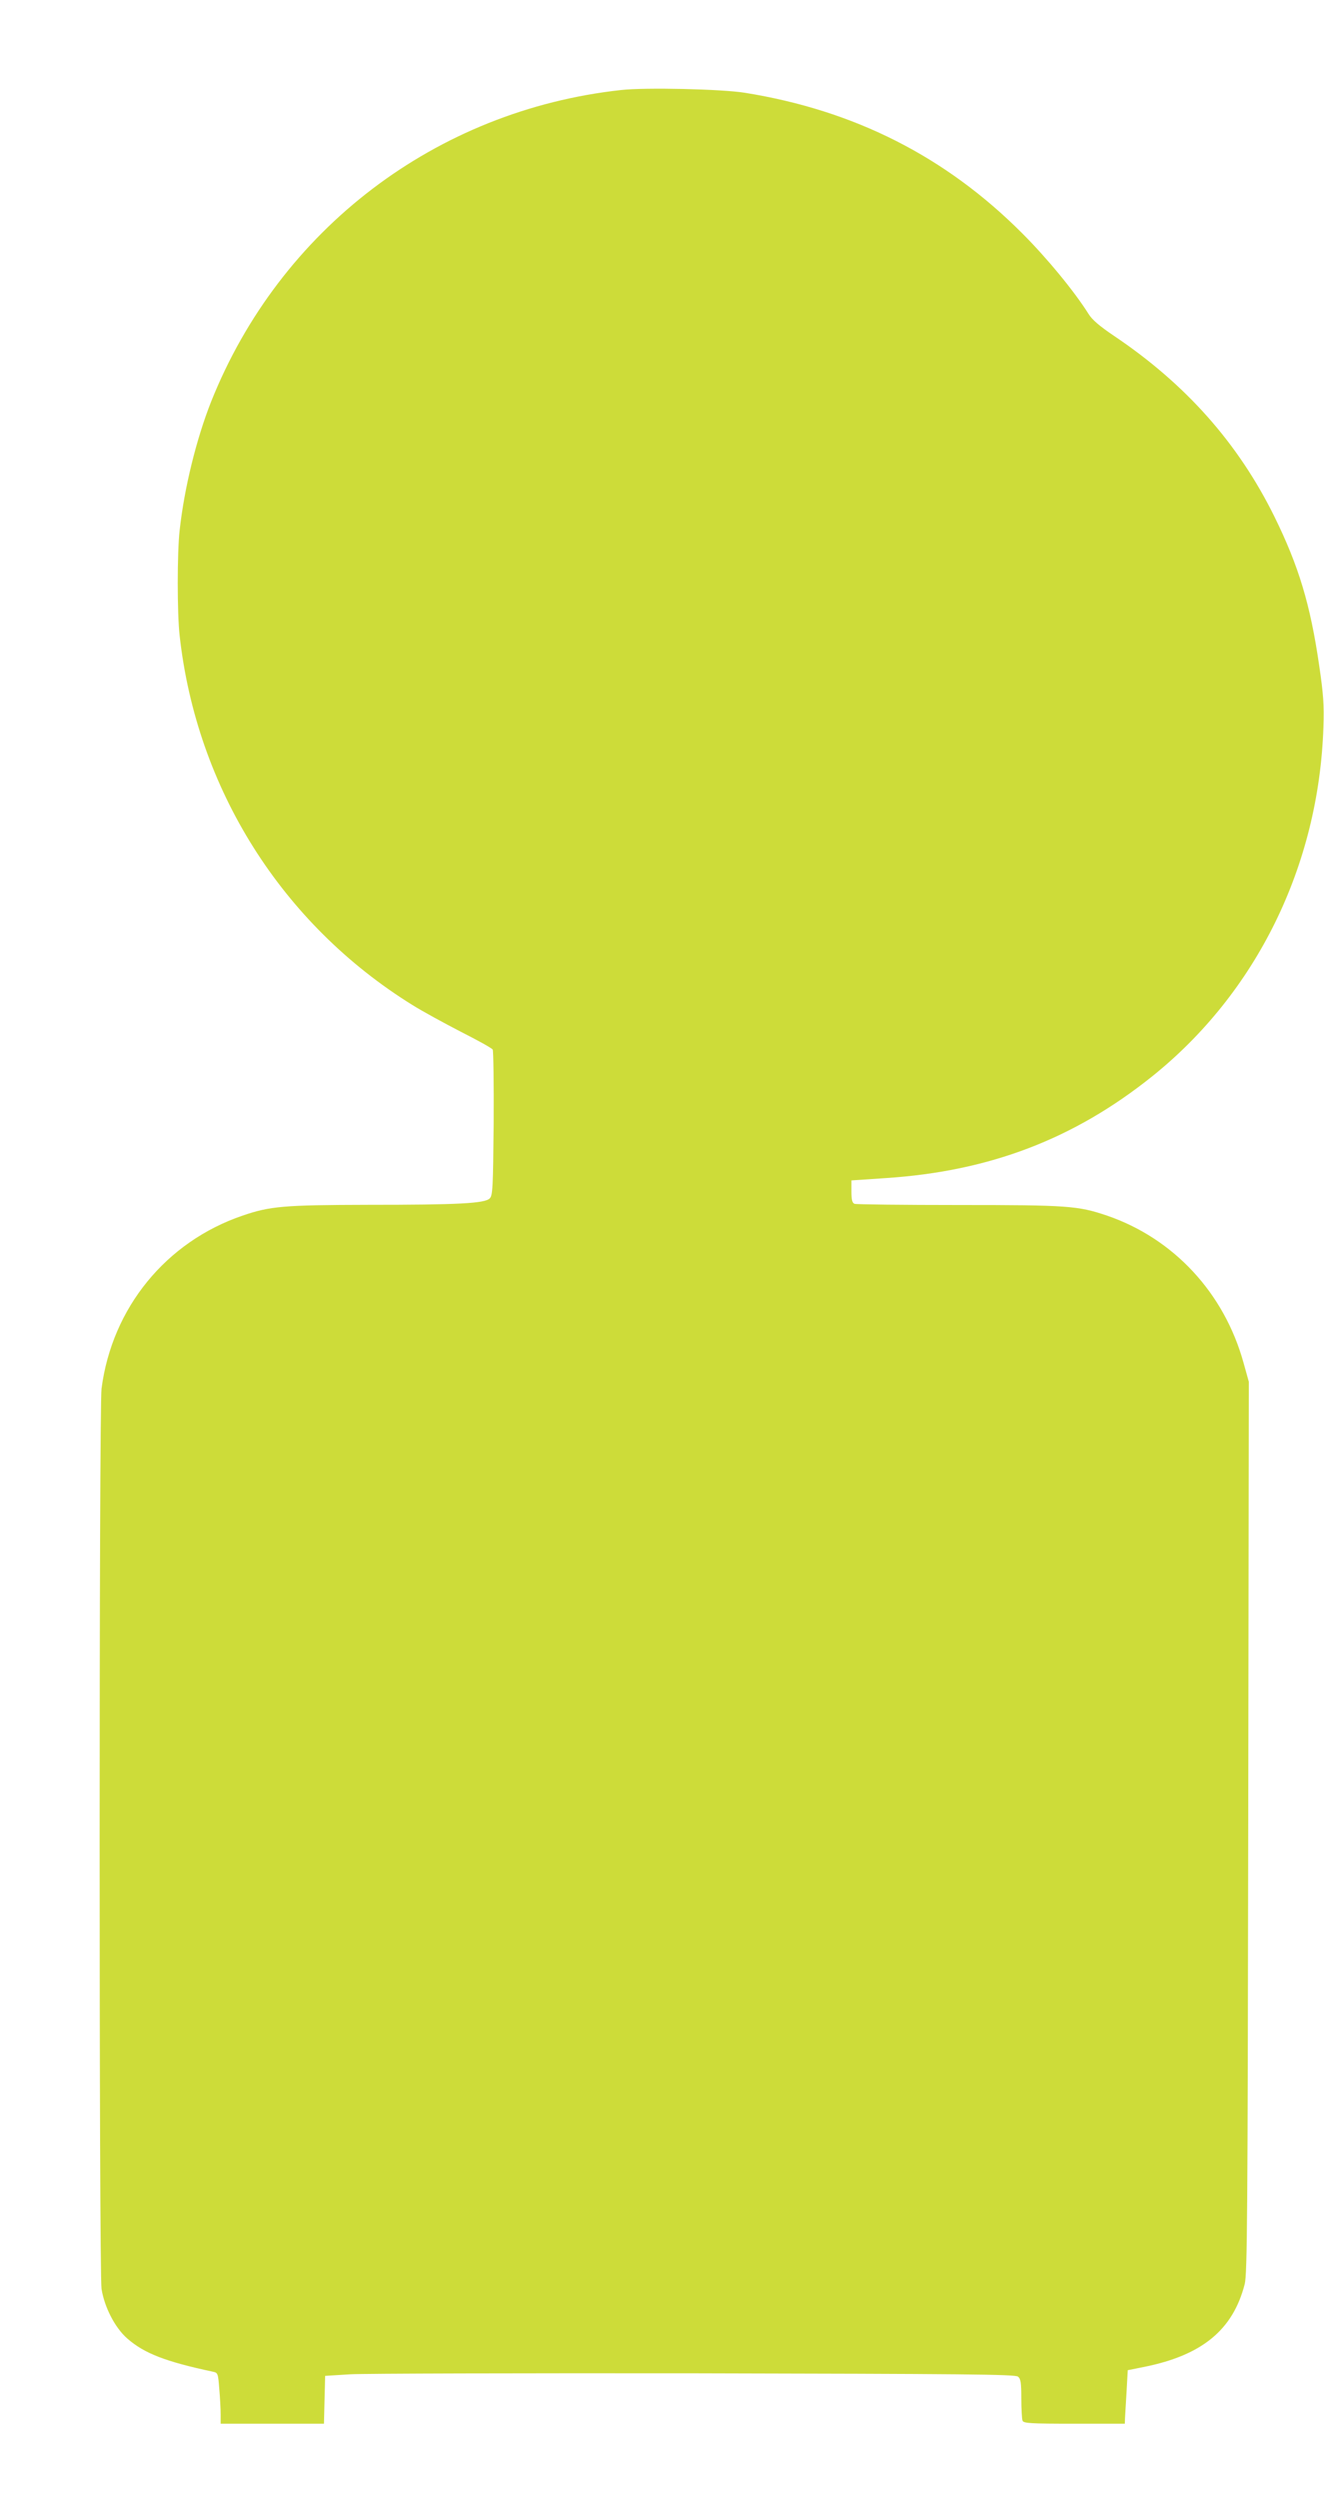 <?xml version="1.0" standalone="no"?>
<!DOCTYPE svg PUBLIC "-//W3C//DTD SVG 20010904//EN"
 "http://www.w3.org/TR/2001/REC-SVG-20010904/DTD/svg10.dtd">
<svg version="1.0" xmlns="http://www.w3.org/2000/svg"
 width="678pt" height="1280pt" viewBox="0 0 678 1280"
 preserveAspectRatio="xMidYMid meet">
<g transform="translate(0,1280) scale(0.1,-0.1)"
fill="#cddc39" stroke="none">
<path d="M3180 12339 c-947 -104 -1747 -713 -2099 -1596 -75 -190 -137 -440
-161 -658 -13 -116 -13 -424 0 -540 87 -783 523 -1476 1192 -1891 51 -32 163
-93 248 -137 85 -43 159 -84 163 -91 4 -6 6 -176 5 -378 -3 -331 -5 -369 -20
-384 -25 -26 -160 -33 -624 -33 -432 -1 -500 -7 -641 -55 -393 -134 -669 -472
-723 -886 -13 -105 -13 -4523 0 -4610 15 -94 69 -199 132 -254 87 -76 195
-118 439 -170 25 -5 26 -10 32 -88 4 -46 7 -104 7 -130 l0 -48 265 0 264 0 3
123 3 122 130 8 c72 4 866 6 1766 5 1369 -3 1639 -5 1652 -17 14 -11 17 -32
17 -111 0 -54 3 -105 6 -114 5 -14 38 -16 265 -16 l259 0 1 28 c1 15 4 76 8
137 l6 109 85 17 c297 60 454 190 514 424 13 53 15 343 18 2340 l3 2280 -27
97 c-99 358 -358 637 -700 754 -148 50 -200 54 -758 54 -285 0 -525 3 -534 6
-12 5 -16 20 -16 63 l0 57 178 12 c530 35 961 200 1360 519 536 429 855 1079
879 1788 4 116 0 171 -22 320 -45 309 -104 506 -229 760 -186 377 -455 679
-821 925 -74 50 -113 83 -131 113 -73 116 -213 286 -339 412 -393 394 -860
630 -1421 720 -119 19 -509 28 -634 14z"/>
</g>
</svg>
